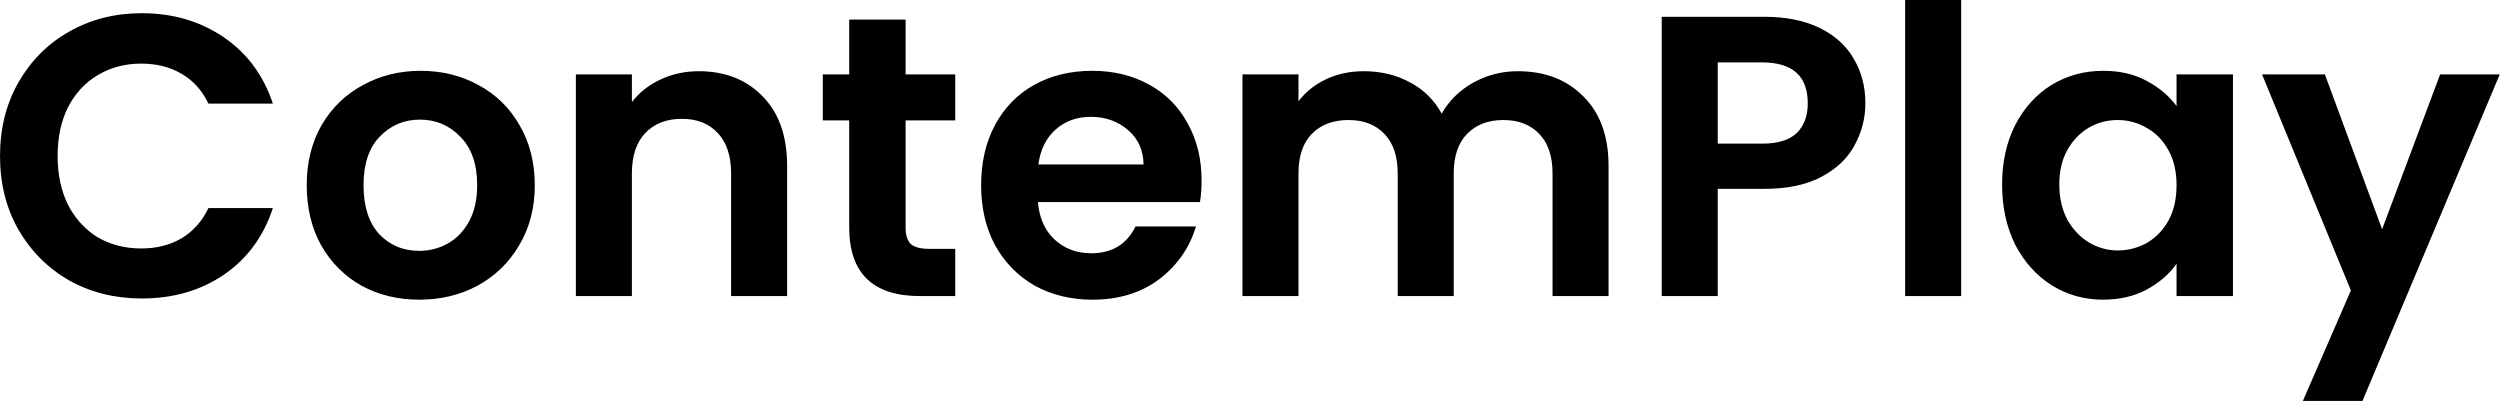 <svg width="906" height="146" viewBox="0 0 906 146" fill="none" xmlns="http://www.w3.org/2000/svg">
<path d="M0.001 56.547C0.001 46.59 2.224 37.697 6.671 29.867C11.214 21.94 17.352 15.802 25.086 11.452C32.916 7.005 41.664 4.782 51.331 4.782C62.641 4.782 72.549 7.682 81.056 13.482C89.562 19.282 95.507 27.305 98.891 37.552H75.546C73.226 32.718 69.939 29.093 65.686 26.677C61.529 24.26 56.696 23.052 51.186 23.052C45.289 23.052 40.021 24.453 35.381 27.257C30.837 29.963 27.261 33.83 24.651 38.857C22.137 43.883 20.881 49.78 20.881 56.547C20.881 63.217 22.137 69.114 24.651 74.237C27.261 79.263 30.837 83.178 35.381 85.982C40.021 88.689 45.289 90.042 51.186 90.042C56.696 90.042 61.529 88.834 65.686 86.417C69.939 83.903 73.226 80.23 75.546 75.397H98.891C95.507 85.74 89.562 93.812 81.056 99.612C72.646 105.315 62.737 108.167 51.331 108.167C41.664 108.167 32.916 105.992 25.086 101.642C17.352 97.195 11.214 91.057 6.671 83.227C2.224 75.397 0.001 66.504 0.001 56.547ZM151.9 108.602C144.166 108.602 137.206 106.91 131.02 103.527C124.833 100.047 119.951 95.165 116.375 88.882C112.895 82.599 111.155 75.349 111.155 67.132C111.155 58.915 112.943 51.665 116.52 45.382C120.193 39.099 125.171 34.265 131.455 30.882C137.738 27.402 144.746 25.662 152.48 25.662C160.213 25.662 167.221 27.402 173.505 30.882C179.788 34.265 184.718 39.099 188.295 45.382C191.968 51.665 193.805 58.915 193.805 67.132C193.805 75.349 191.92 82.599 188.15 88.882C184.476 95.165 179.45 100.047 173.07 103.527C166.786 106.91 159.73 108.602 151.9 108.602ZM151.9 90.912C155.573 90.912 159.005 90.042 162.195 88.302C165.481 86.465 168.091 83.758 170.025 80.182C171.958 76.605 172.925 72.255 172.925 67.132C172.925 59.495 170.895 53.647 166.835 49.587C162.871 45.43 157.99 43.352 152.19 43.352C146.39 43.352 141.508 45.43 137.545 49.587C133.678 53.647 131.745 59.495 131.745 67.132C131.745 74.769 133.63 80.665 137.4 84.822C141.266 88.882 146.1 90.912 151.9 90.912ZM253.21 25.807C262.78 25.807 270.514 28.852 276.41 34.942C282.307 40.935 285.255 49.345 285.255 60.172V107.297H264.955V62.927C264.955 56.547 263.36 51.665 260.17 48.282C256.98 44.802 252.63 43.062 247.12 43.062C241.514 43.062 237.067 44.802 233.78 48.282C230.59 51.665 228.995 56.547 228.995 62.927V107.297H208.695V26.967H228.995V36.972C231.702 33.492 235.134 30.785 239.29 28.852C243.544 26.822 248.184 25.807 253.21 25.807ZM328.195 43.642V82.502C328.195 85.209 328.823 87.19 330.08 88.447C331.433 89.607 333.656 90.187 336.75 90.187H346.175V107.297H333.415C316.305 107.297 307.75 98.984 307.75 82.357V43.642H298.18V26.967H307.75V7.102H328.195V26.967H346.175V43.642H328.195ZM435.451 65.392C435.451 68.292 435.257 70.902 434.871 73.222H376.146C376.629 79.022 378.659 83.565 382.236 86.852C385.812 90.138 390.211 91.782 395.431 91.782C402.971 91.782 408.336 88.543 411.526 82.067H433.421C431.101 89.8 426.654 96.18 420.081 101.207C413.507 106.137 405.436 108.602 395.866 108.602C388.132 108.602 381.172 106.91 374.986 103.527C368.896 100.047 364.111 95.165 360.631 88.882C357.247 82.599 355.556 75.349 355.556 67.132C355.556 58.819 357.247 51.52 360.631 45.237C364.014 38.953 368.751 34.12 374.841 30.737C380.931 27.354 387.939 25.662 395.866 25.662C403.502 25.662 410.317 27.305 416.311 30.592C422.401 33.879 427.089 38.567 430.376 44.657C433.759 50.65 435.451 57.562 435.451 65.392ZM414.426 59.592C414.329 54.372 412.444 50.215 408.771 47.122C405.097 43.932 400.602 42.337 395.286 42.337C390.259 42.337 386.006 43.883 382.526 46.977C379.142 49.974 377.064 54.178 376.291 59.592H414.426ZM550.028 25.807C559.888 25.807 567.814 28.852 573.808 34.942C579.898 40.935 582.943 49.345 582.943 60.172V107.297H562.643V62.927C562.643 56.644 561.048 51.858 557.858 48.572C554.668 45.188 550.318 43.497 544.808 43.497C539.298 43.497 534.899 45.188 531.613 48.572C528.423 51.858 526.828 56.644 526.828 62.927V107.297H506.528V62.927C506.528 56.644 504.933 51.858 501.743 48.572C498.553 45.188 494.203 43.497 488.693 43.497C483.086 43.497 478.639 45.188 475.353 48.572C472.163 51.858 470.568 56.644 470.568 62.927V107.297H450.268V26.967H470.568V36.682C473.178 33.298 476.513 30.64 480.573 28.707C484.729 26.773 489.273 25.807 494.203 25.807C500.486 25.807 506.093 27.16 511.023 29.867C515.953 32.477 519.771 36.247 522.478 41.177C525.088 36.537 528.858 32.815 533.788 30.012C538.814 27.209 544.228 25.807 550.028 25.807ZM676.011 37.407C676.011 42.82 674.706 47.895 672.096 52.632C669.583 57.368 665.571 61.187 660.061 64.087C654.648 66.987 647.785 68.437 639.471 68.437H622.506V107.297H602.206V6.087H639.471C647.301 6.087 653.971 7.44 659.481 10.147C664.991 12.854 669.1 16.575 671.806 21.312C674.61 26.049 676.011 31.413 676.011 37.407ZM638.601 52.052C644.208 52.052 648.365 50.795 651.071 48.282C653.778 45.672 655.131 42.047 655.131 37.407C655.131 27.547 649.621 22.617 638.601 22.617H622.506V52.052H638.601ZM710.724 -0.003V107.297H690.424V-0.003H710.724ZM725.56 66.842C725.56 58.722 727.155 51.52 730.345 45.237C733.632 38.953 738.03 34.12 743.54 30.737C749.147 27.354 755.382 25.662 762.245 25.662C768.239 25.662 773.459 26.87 777.905 29.287C782.449 31.703 786.074 34.748 788.78 38.422V26.967H809.225V107.297H788.78V95.552C786.17 99.322 782.545 102.464 777.905 104.977C773.362 107.394 768.094 108.602 762.1 108.602C755.334 108.602 749.147 106.862 743.54 103.382C738.03 99.902 733.632 95.02 730.345 88.737C727.155 82.357 725.56 75.058 725.56 66.842ZM788.78 67.132C788.78 62.202 787.814 57.997 785.88 54.517C783.947 50.94 781.337 48.233 778.05 46.397C774.764 44.464 771.235 43.497 767.465 43.497C763.695 43.497 760.215 44.415 757.025 46.252C753.835 48.089 751.225 50.795 749.195 54.372C747.262 57.852 746.295 62.008 746.295 66.842C746.295 71.675 747.262 75.928 749.195 79.602C751.225 83.178 753.835 85.933 757.025 87.867C760.312 89.8 763.792 90.767 767.465 90.767C771.235 90.767 774.764 89.849 778.05 88.012C781.337 86.079 783.947 83.372 785.88 79.892C787.814 76.315 788.78 72.062 788.78 67.132ZM905.902 26.967L856.167 145.287H834.562L851.962 105.267L819.772 26.967H842.537L863.272 83.082L884.297 26.967H905.902Z" fill="black"/>
</svg>
